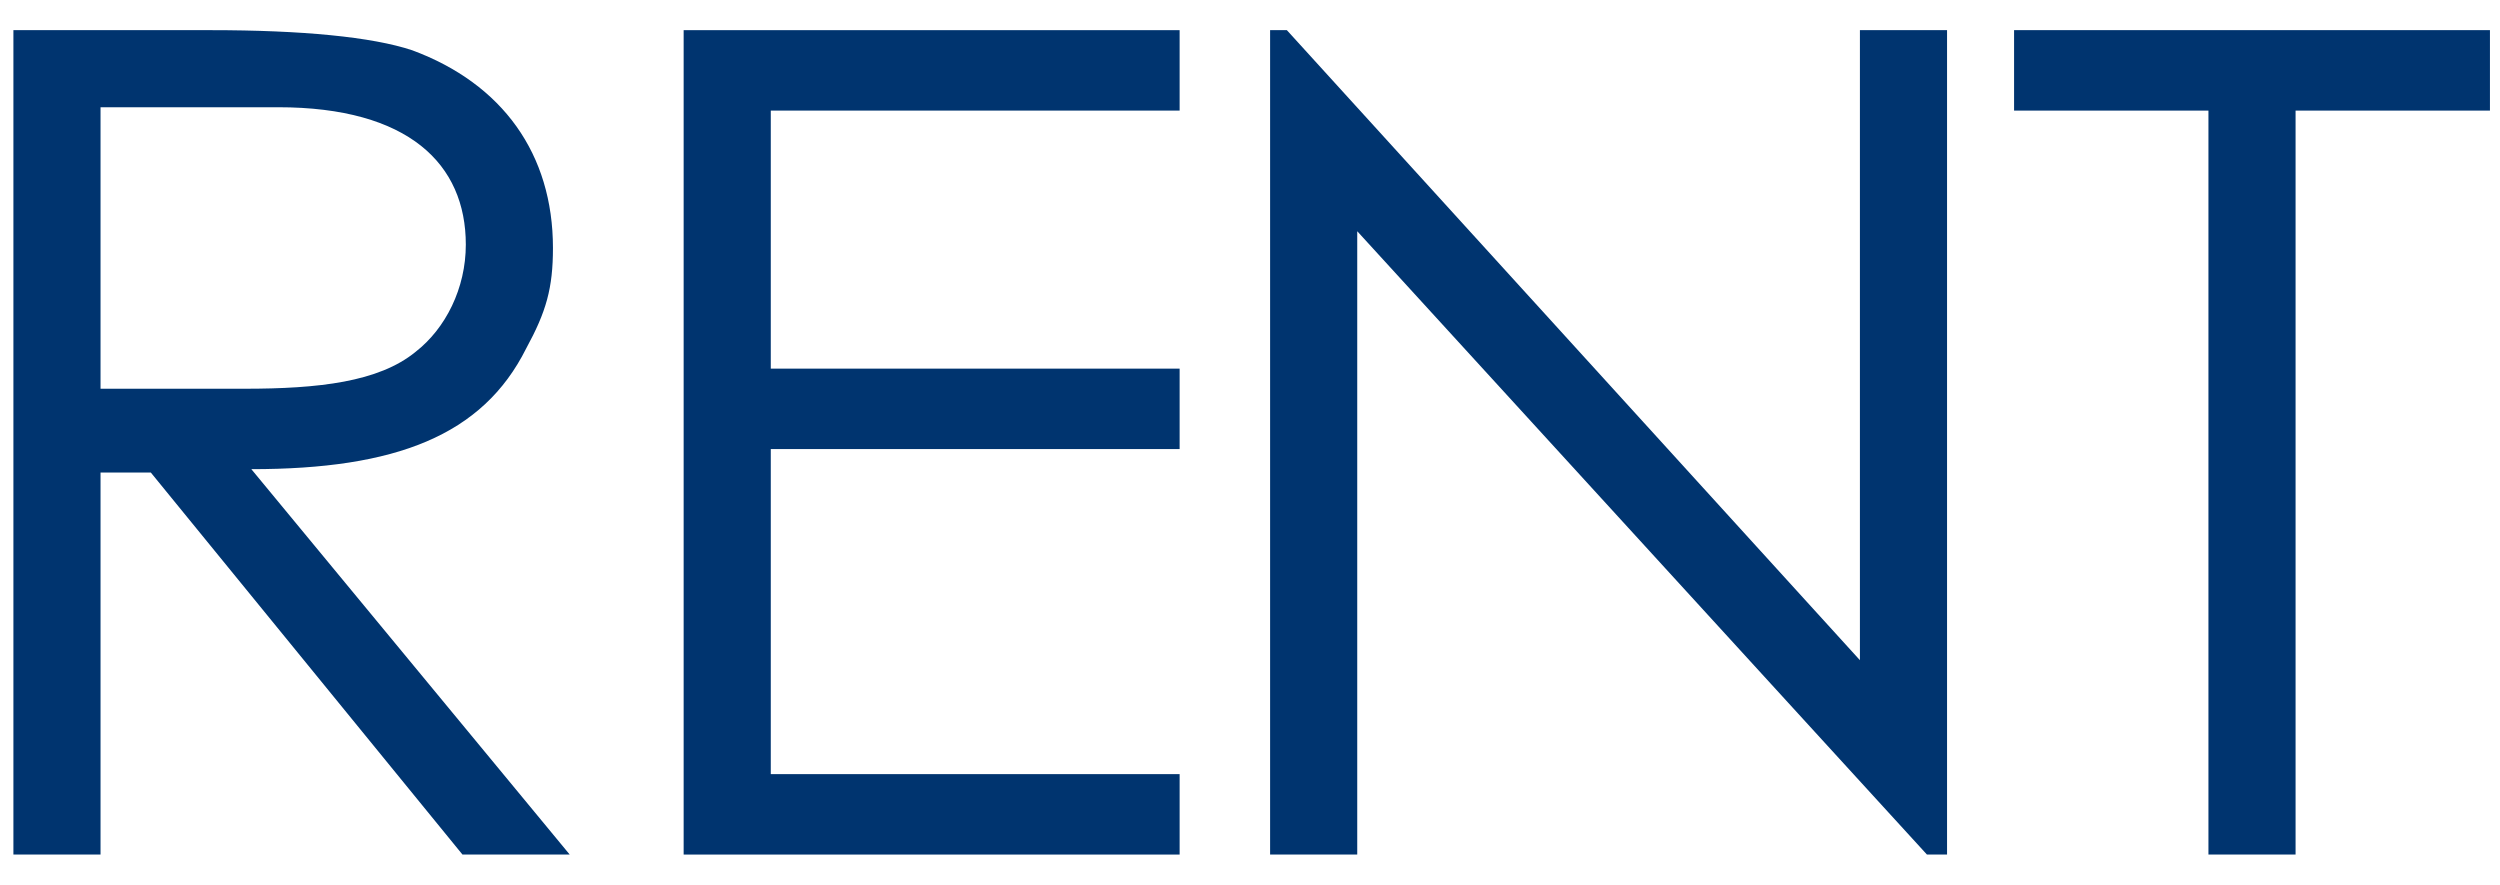 <?xml version="1.0" encoding="utf-8"?>
<!-- Generator: Adobe Illustrator 24.0.1, SVG Export Plug-In . SVG Version: 6.00 Build 0)  -->
<svg version="1.1" id="レイヤー_1" xmlns="http://www.w3.org/2000/svg" xmlns:xlink="http://www.w3.org/1999/xlink" x="0px"
	 y="0px" viewBox="0 0 74.6 26.4" style="enable-background:new 0 0 74.6 26.4;" xml:space="preserve">
<style type="text/css">
	.st0{fill:#00346F;}
</style>
<g>
	<path class="st0" d="M0.4,0.9h5.9c2.7,0,4.8,0.2,6,0.6c2.7,1,4.2,3.1,4.2,5.9c0,1.2-0.2,1.9-0.8,3c-1.3,2.6-3.9,3.6-8.2,3.6
		L17,25.5h-3.2L4.5,14.1H3v11.4H0.4V0.9z M3,3.3v8.3c1.4,0,2.9,0,4.3,0c2.2,0,4-0.2,5.1-1.1c0.9-0.7,1.5-1.9,1.5-3.2
		c0-2.4-1.7-4.1-5.6-4.1H3z"/>
	<path class="st0" d="M20.4,0.9h14.8v2.4H23V11h12.2v2.4H23v9.7h12.2v2.4H20.4V0.9z"/>
	<path class="st0" d="M37.9,25.5V0.9h0.5l17.1,18.8V0.9h2.6v24.6h-0.6L40.5,6.9v18.6H37.9z"/>
	<path class="st0" d="M60.1,3.3V0.9h14.2v2.4h-5.8v22.2h-2.6V3.3H60.1z"/>
</g>
</svg>
